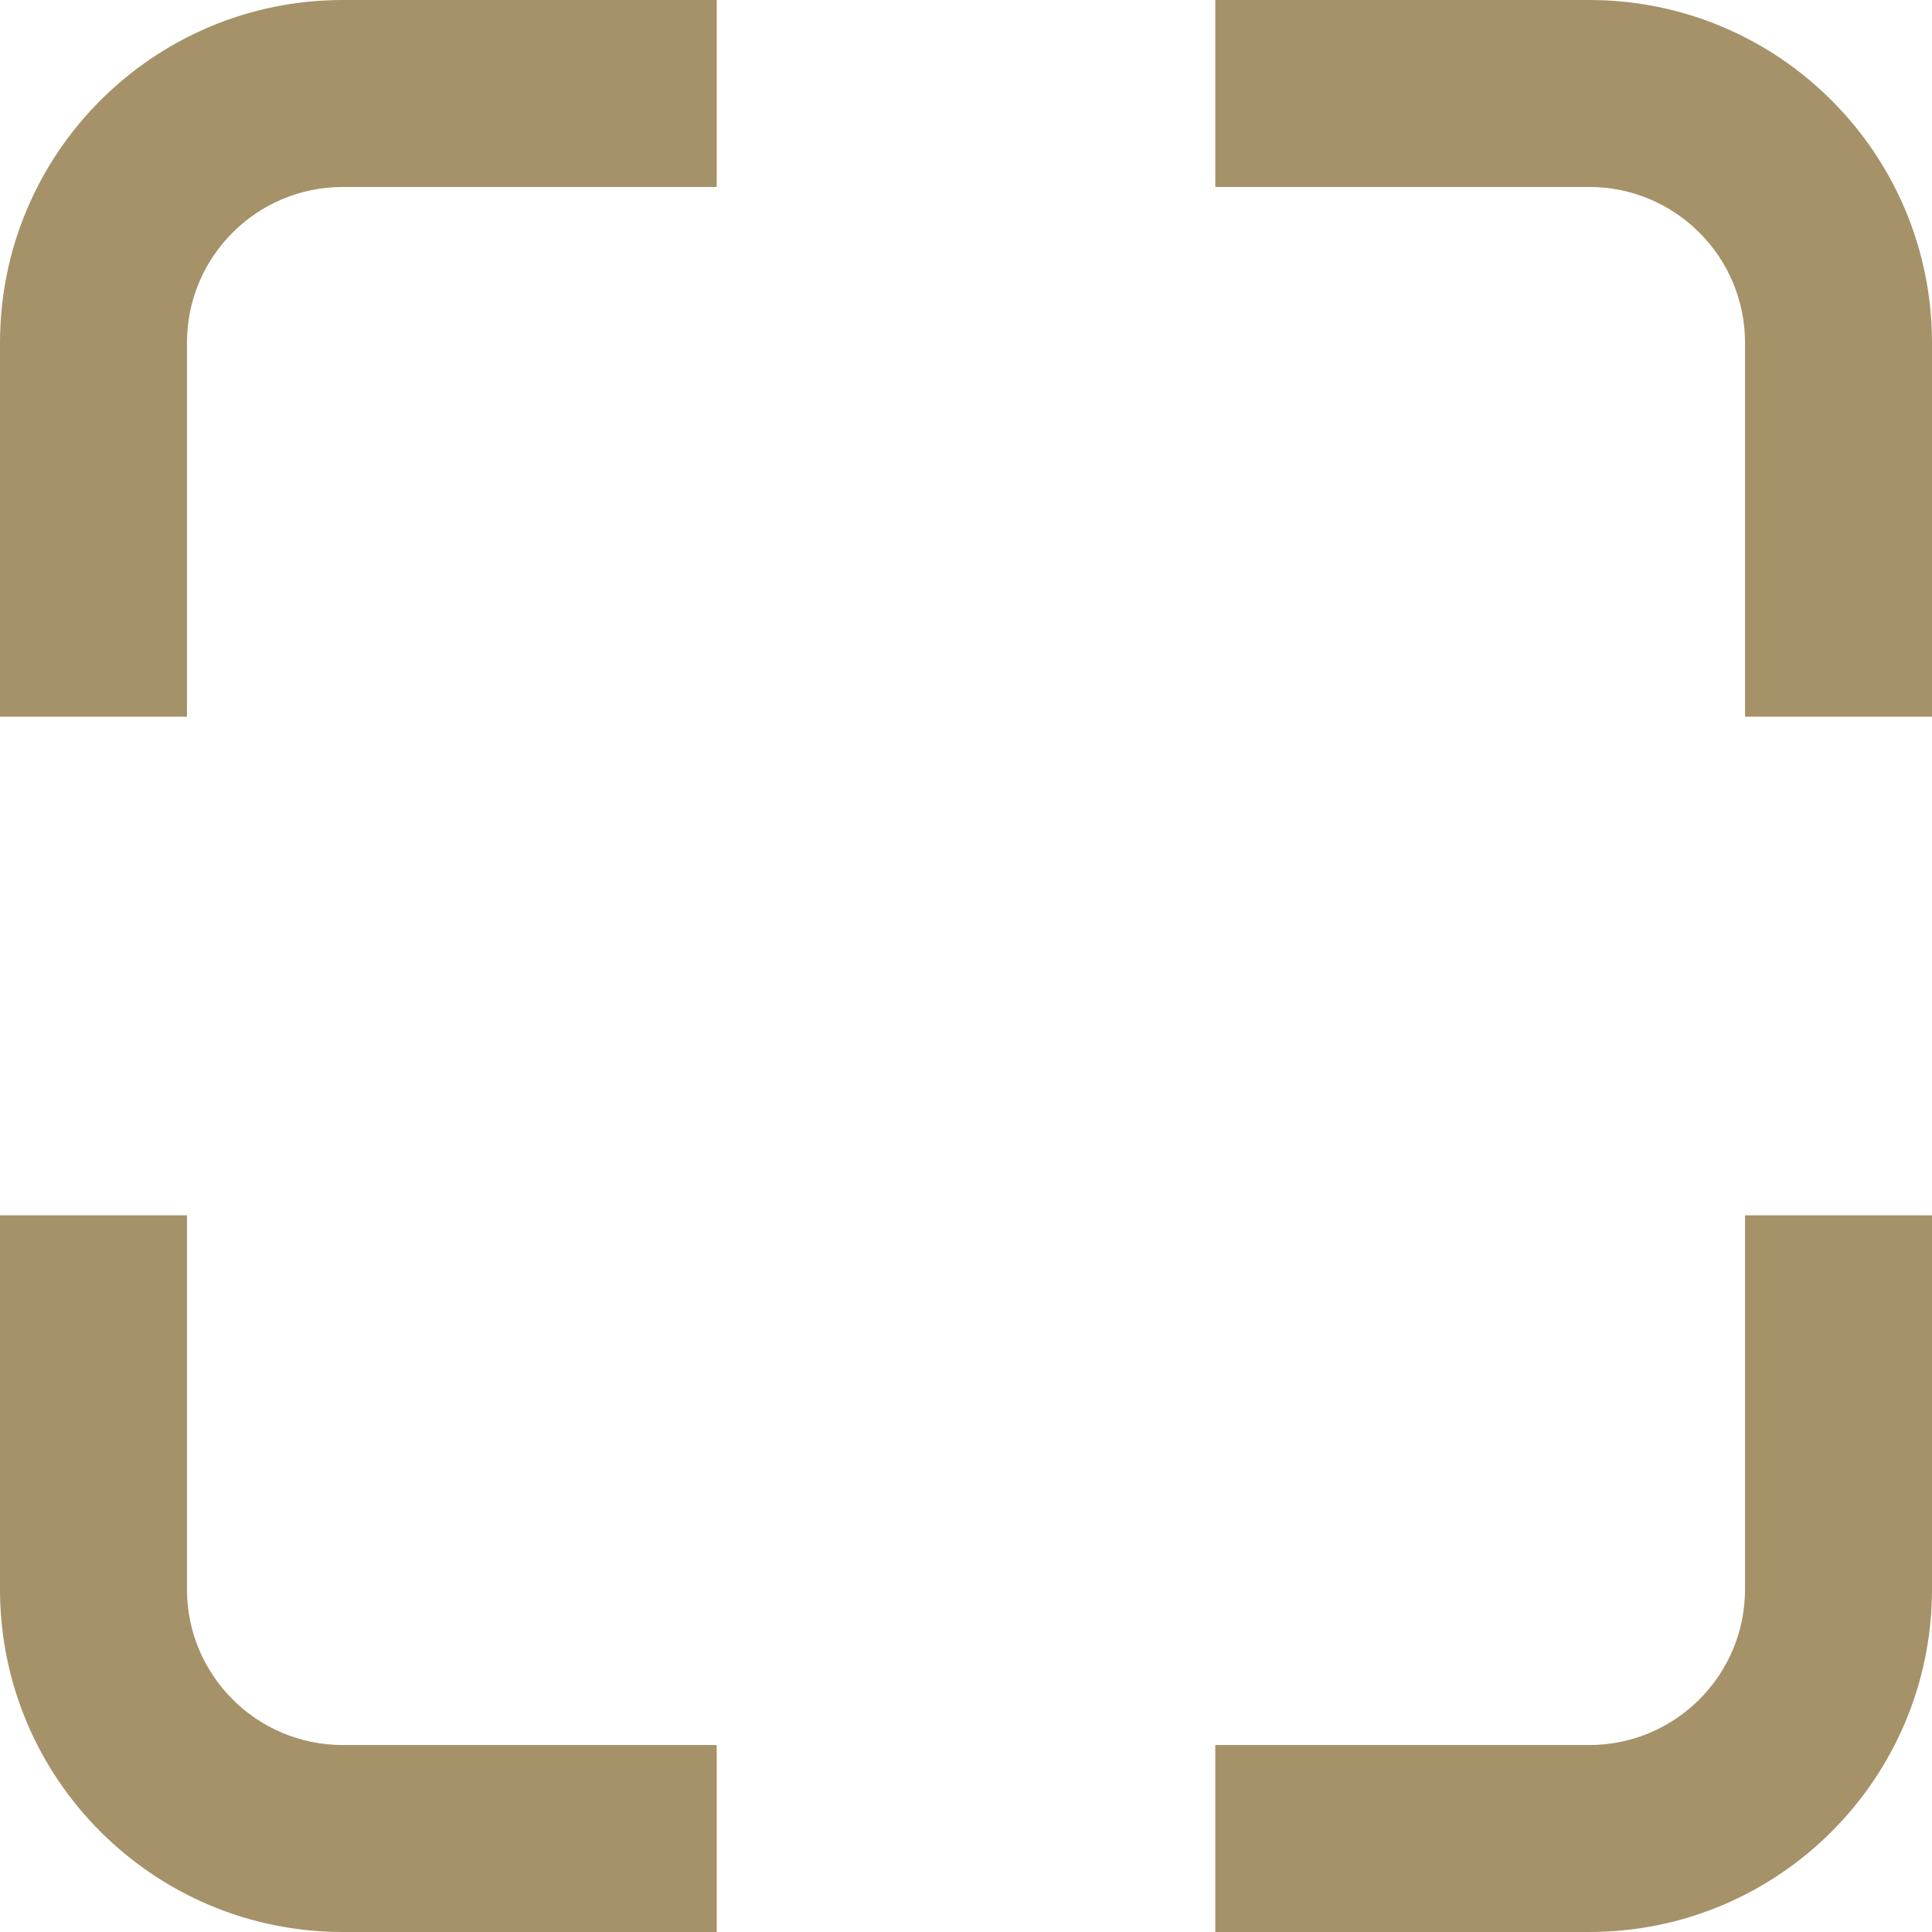 <?xml version="1.0" encoding="UTF-8"?> <svg xmlns="http://www.w3.org/2000/svg" width="62" height="62" viewBox="0 0 62 62" fill="none"> <path fill-rule="evenodd" clip-rule="evenodd" d="M11 6C8.239 6 6 8.239 6 11V23H0V11C0 4.925 4.925 0 11 0H23V6H11Z" fill="#A69269"></path> <path fill-rule="evenodd" clip-rule="evenodd" d="M11 56C8.239 56 6 53.761 6 51V39H0V51C0 57.075 4.925 62 11 62H23V56H11Z" fill="#A69269"></path> <path fill-rule="evenodd" clip-rule="evenodd" d="M51 6C53.761 6 56 8.239 56 11V23H62V11C62 4.925 57.075 0 51 0H39V6H51Z" fill="#A69269"></path> <path fill-rule="evenodd" clip-rule="evenodd" d="M51 56C53.761 56 56 53.761 56 51V39H62V51C62 57.075 57.075 62 51 62H39V56H51Z" fill="#A69269"></path> </svg> 